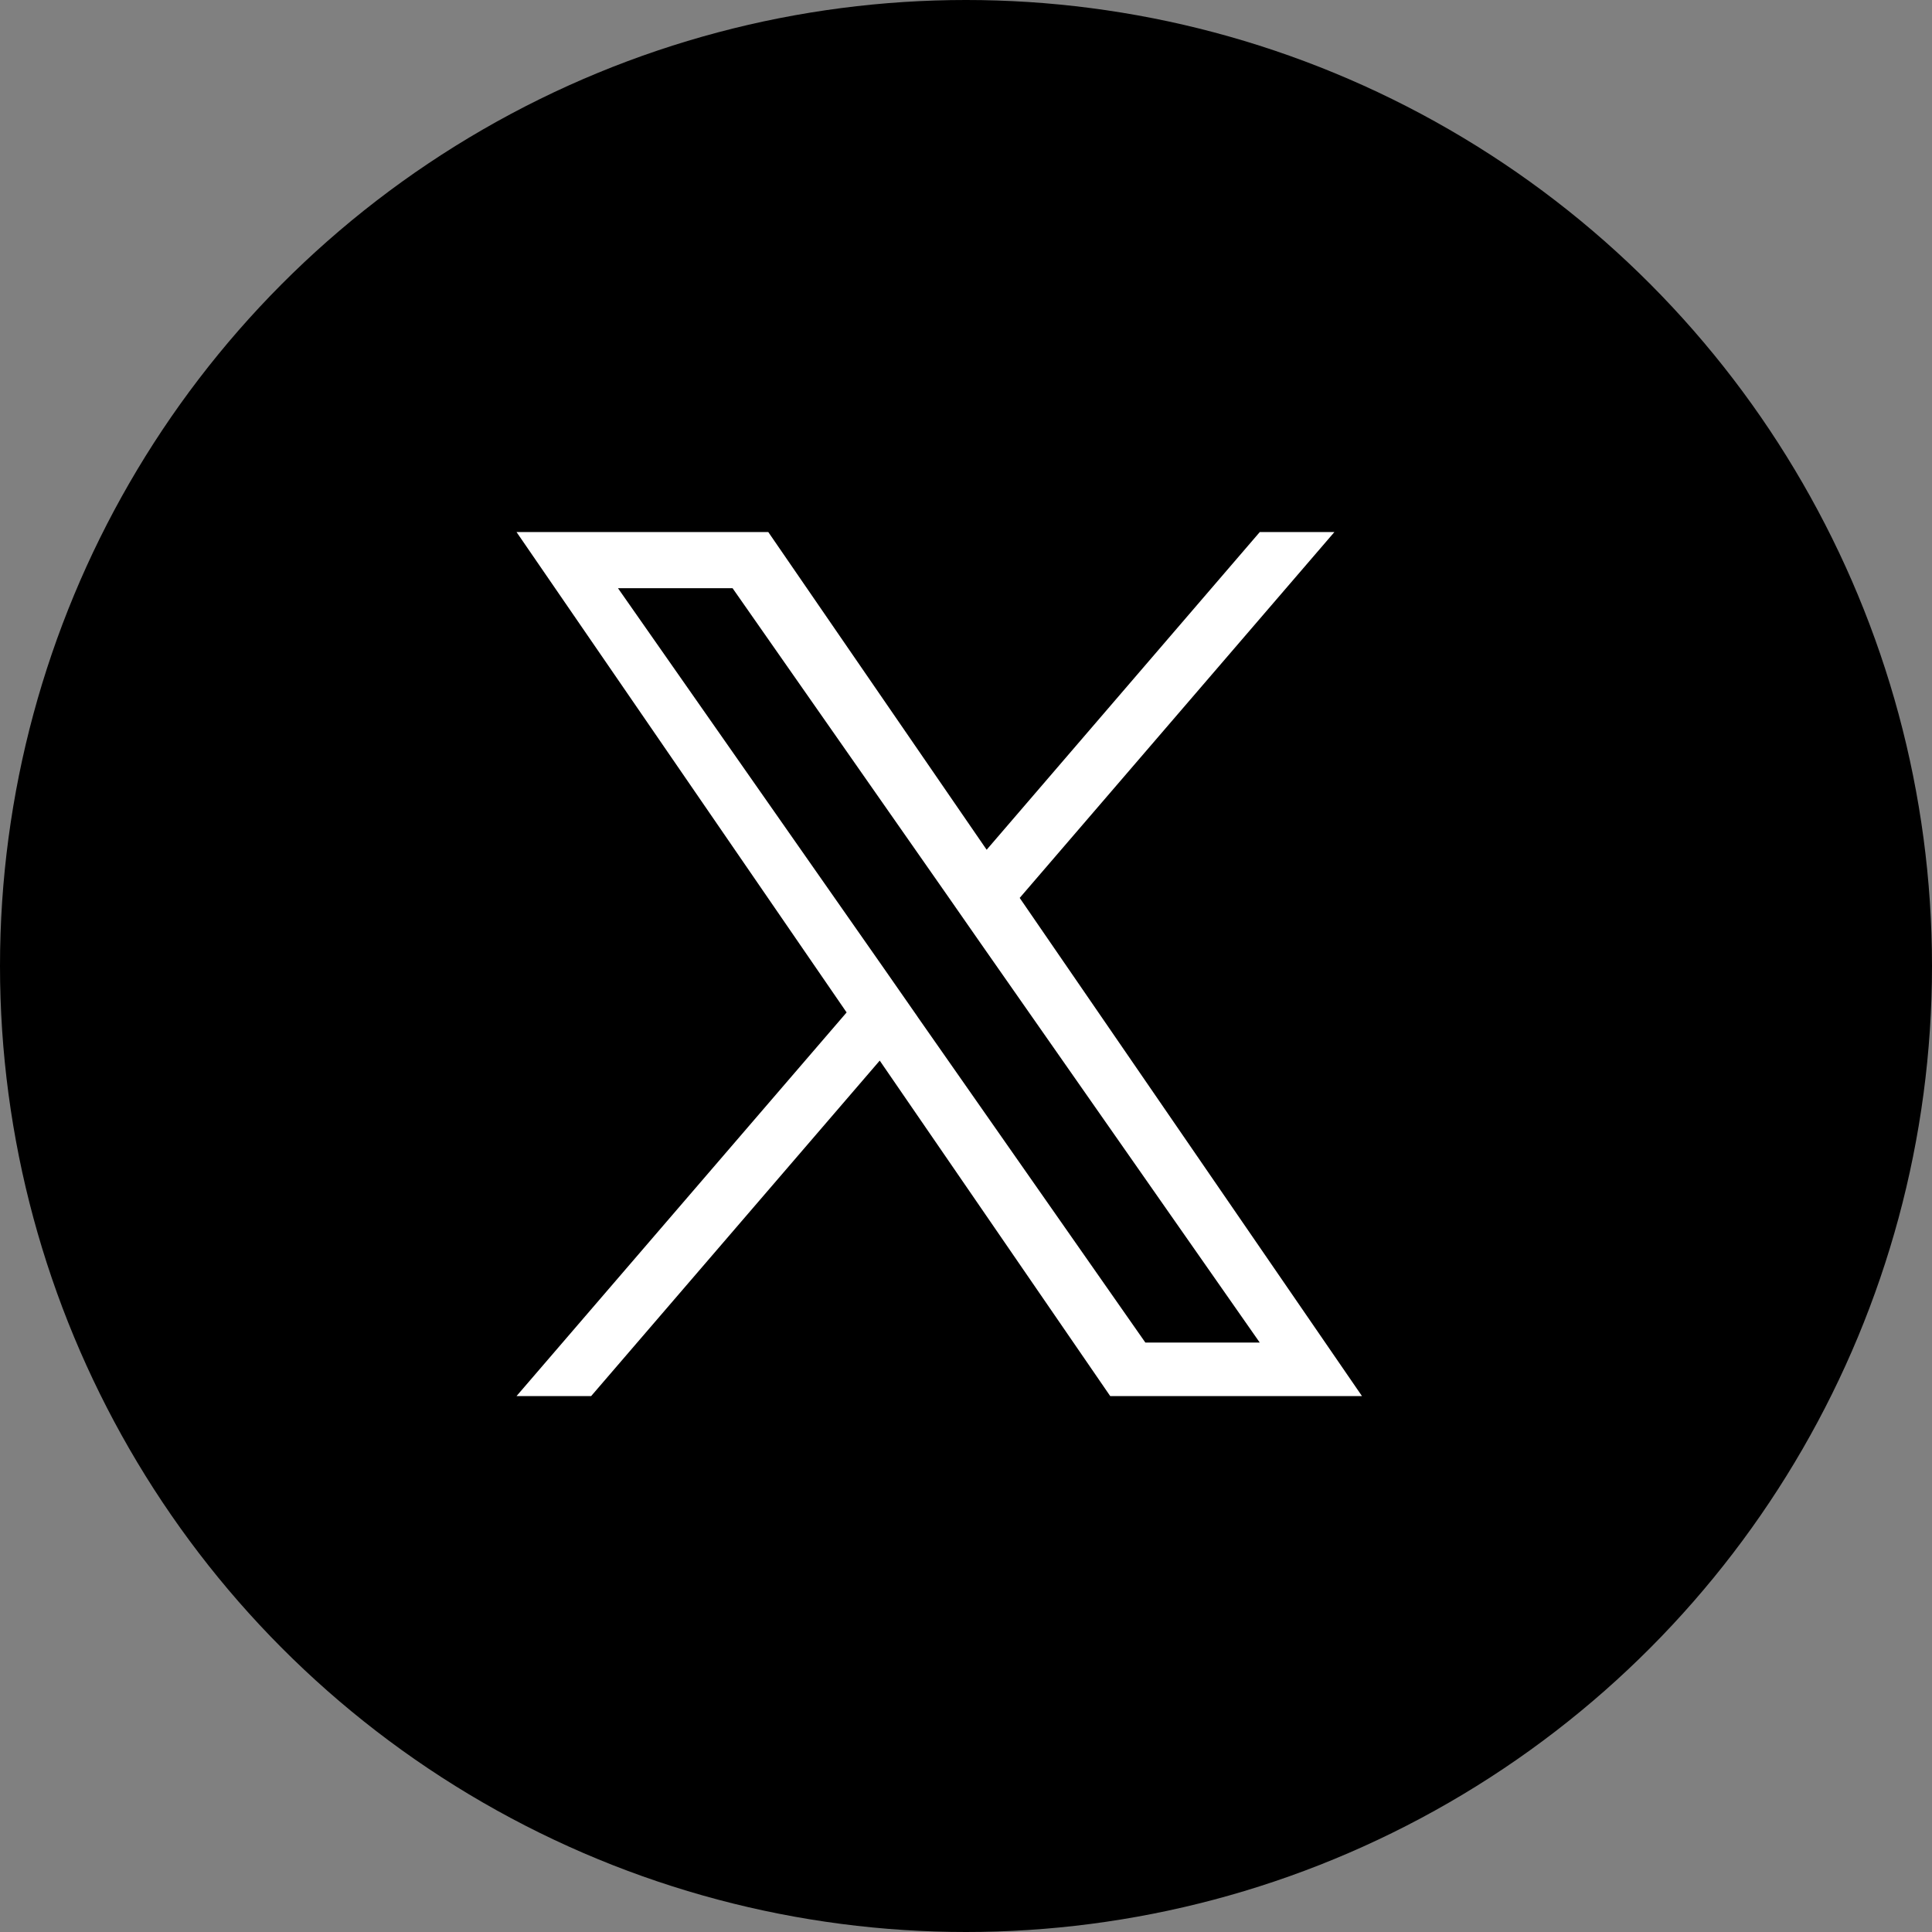 <svg xmlns="http://www.w3.org/2000/svg" width="29" height="29" viewBox="0 0 29 29">
  <rect x="0" y="0" width="29" height="29" fill="#808080" stroke="none"/>
  <g id="グループ_1" data-name="グループ 1" transform="translate(-347 -751)">
    <circle id="楕円形_2" data-name="楕円形 2" cx="14.5" cy="14.5" r="14.5" transform="translate(347 751)"/>
    <path id="logo" d="M7.553,5.492,12.277,0h-1.12l-4.1,4.769L3.779,0H0L4.955,7.211,0,12.97H1.12L5.452,7.934l3.46,5.036h3.779L7.553,5.492ZM6.019,7.274l-.5-.718L1.523.843h1.72L6.466,5.454l.5.718,4.19,5.994H9.439L6.019,7.275Z" transform="translate(354.753 758.986)" fill="#fff"/>
  </g>
</svg>
